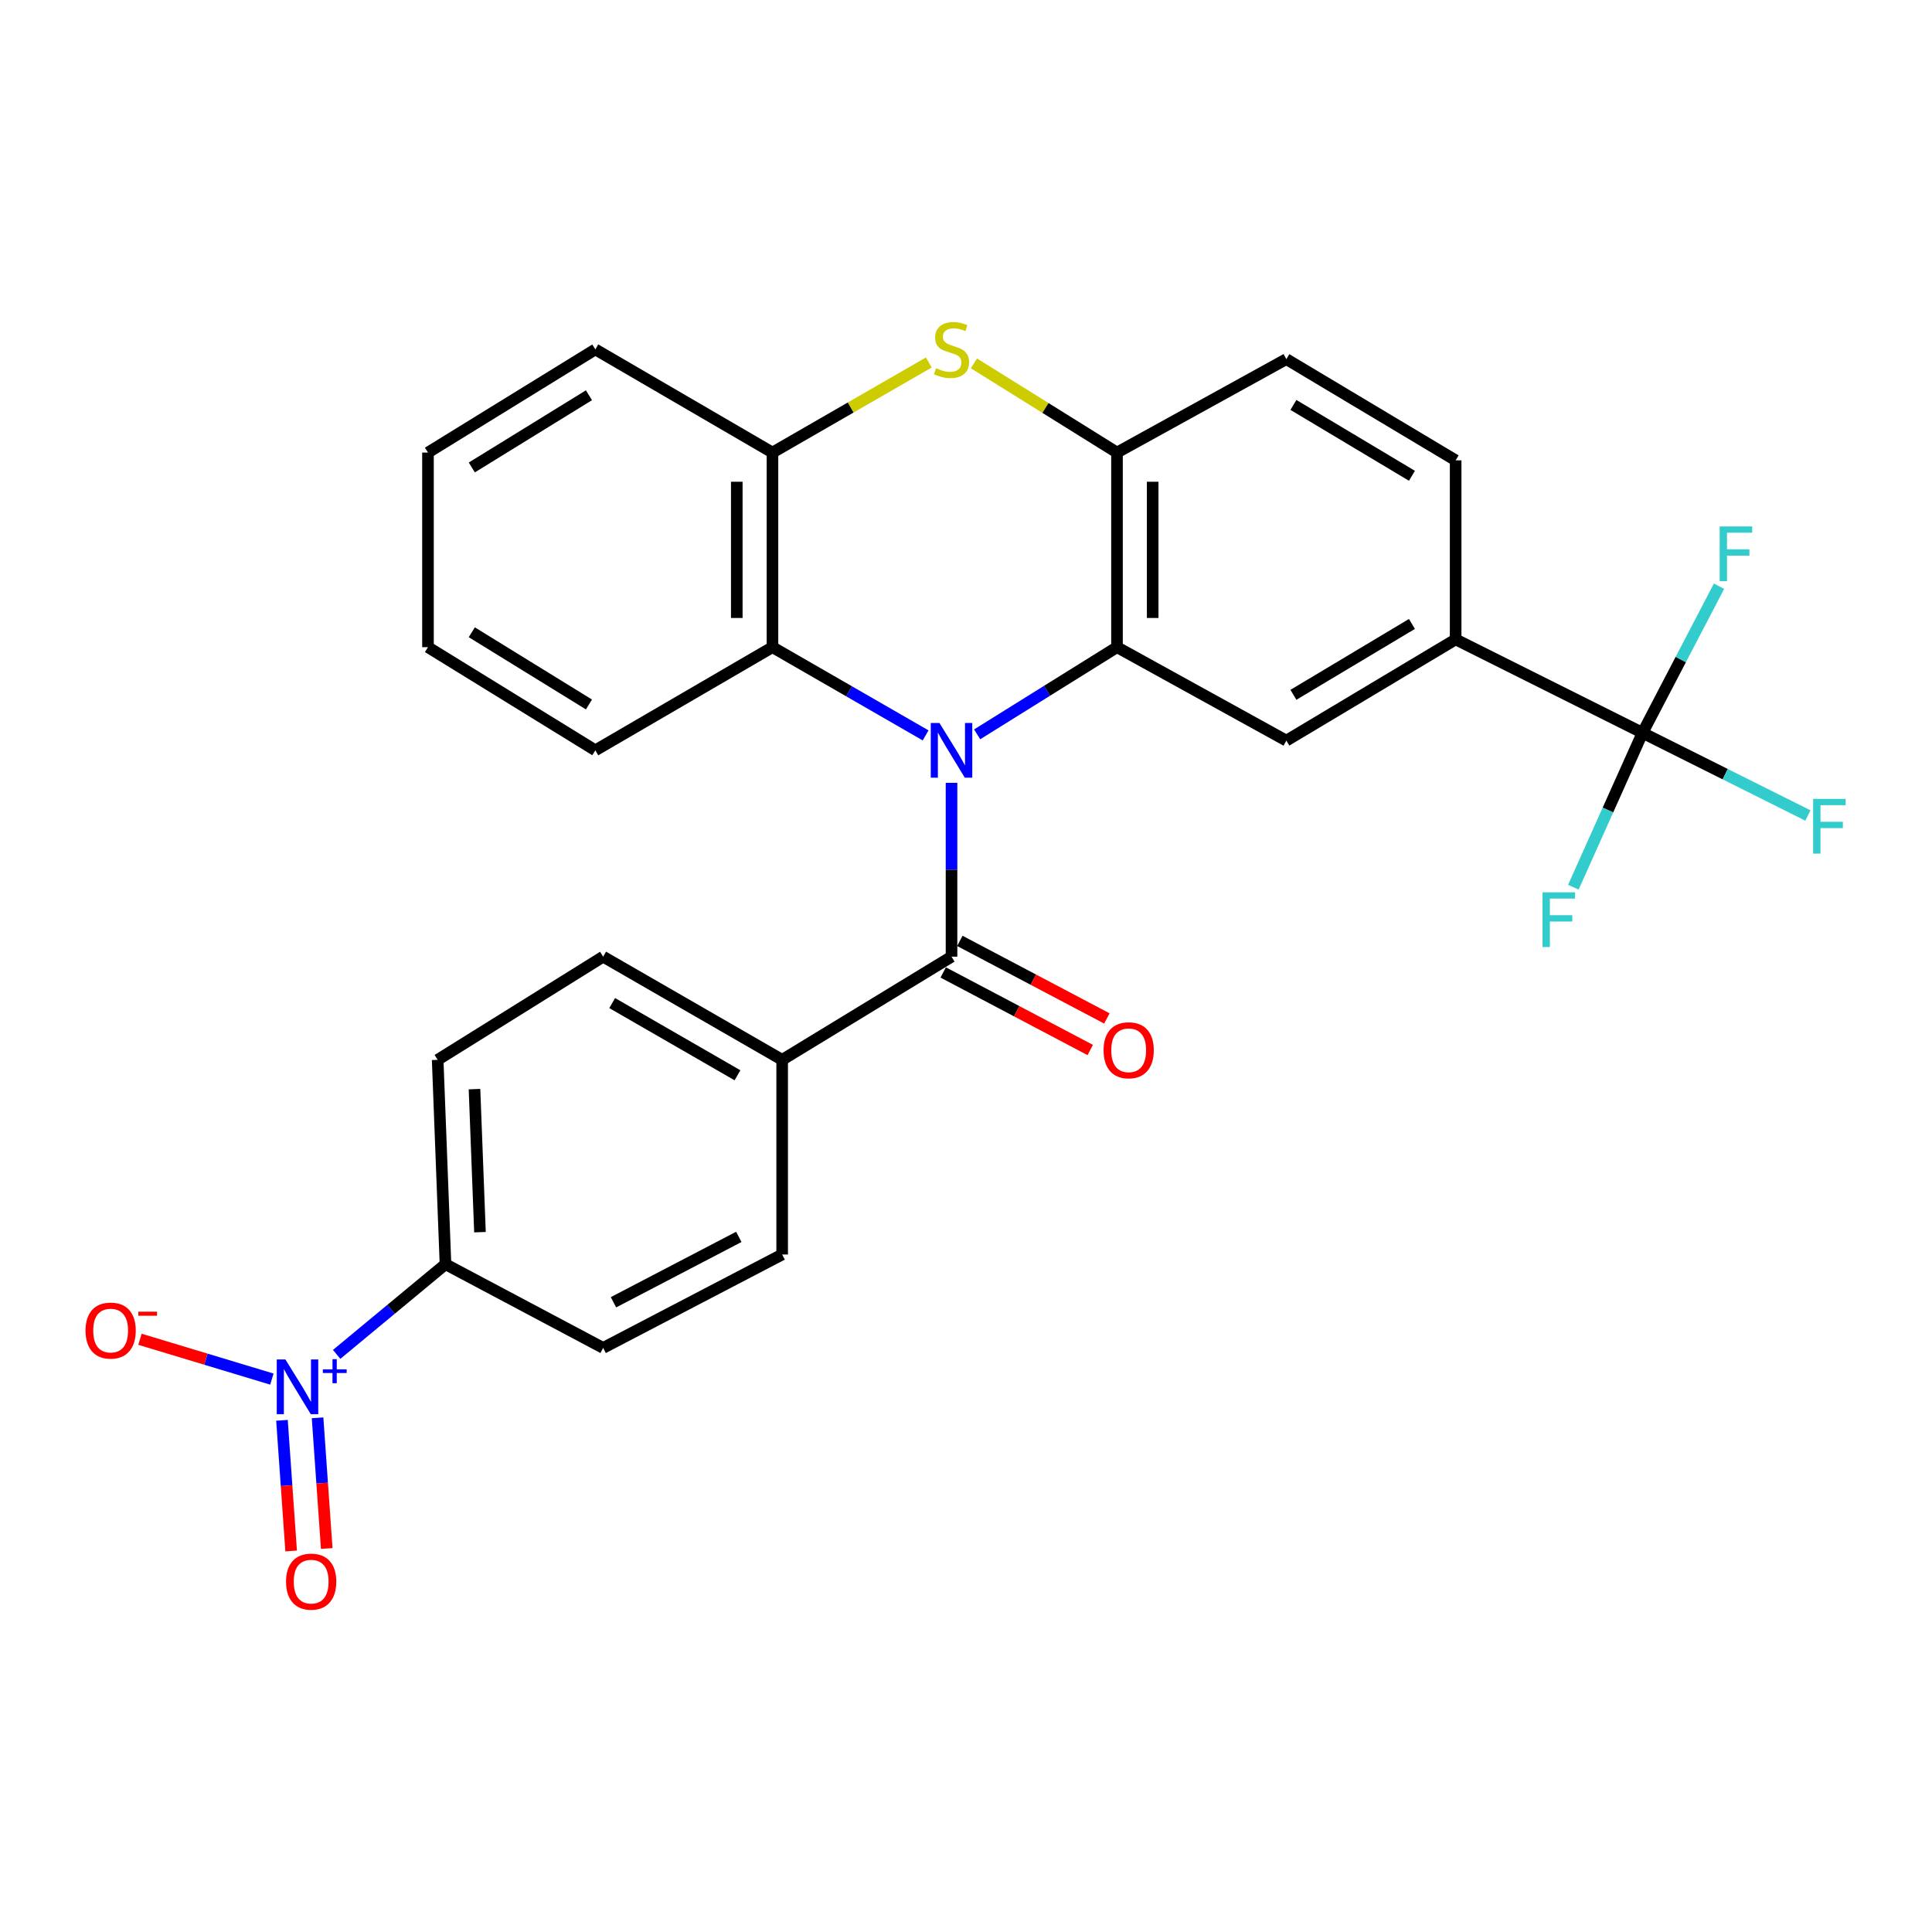 <?xml version='1.0' encoding='iso-8859-1'?>
<svg version='1.1' baseProfile='full'
              xmlns='http://www.w3.org/2000/svg'
                      xmlns:rdkit='http://www.rdkit.org/xml'
                      xmlns:xlink='http://www.w3.org/1999/xlink'
                  xml:space='preserve'
width='1000px' height='1000px' viewBox='0 0 1000 1000'>
<!-- END OF HEADER -->
<rect style='opacity:1.0;fill:#FFFFFF;stroke:none' width='1000' height='1000' x='0' y='0'> </rect>
<path class='bond-0' d='M 505.77,380.097 L 541.964,357.536' style='fill:none;fill-rule:evenodd;stroke:#0000FF;stroke-width:6px;stroke-linecap:butt;stroke-linejoin:miter;stroke-opacity:1' />
<path class='bond-0' d='M 541.964,357.536 L 578.158,334.976' style='fill:none;fill-rule:evenodd;stroke:#000000;stroke-width:6px;stroke-linecap:butt;stroke-linejoin:miter;stroke-opacity:1' />
<path class='bond-1' d='M 492.507,405.195 L 492.507,450.184' style='fill:none;fill-rule:evenodd;stroke:#0000FF;stroke-width:6px;stroke-linecap:butt;stroke-linejoin:miter;stroke-opacity:1' />
<path class='bond-1' d='M 492.507,450.184 L 492.507,495.174' style='fill:none;fill-rule:evenodd;stroke:#000000;stroke-width:6px;stroke-linecap:butt;stroke-linejoin:miter;stroke-opacity:1' />
<path class='bond-4' d='M 479.093,380.637 L 439.461,357.807' style='fill:none;fill-rule:evenodd;stroke:#0000FF;stroke-width:6px;stroke-linecap:butt;stroke-linejoin:miter;stroke-opacity:1' />
<path class='bond-4' d='M 439.461,357.807 L 399.828,334.976' style='fill:none;fill-rule:evenodd;stroke:#000000;stroke-width:6px;stroke-linecap:butt;stroke-linejoin:miter;stroke-opacity:1' />
<path class='bond-5' d='M 578.158,334.976 L 578.158,234.241' style='fill:none;fill-rule:evenodd;stroke:#000000;stroke-width:6px;stroke-linecap:butt;stroke-linejoin:miter;stroke-opacity:1' />
<path class='bond-5' d='M 596.628,319.866 L 596.628,249.351' style='fill:none;fill-rule:evenodd;stroke:#000000;stroke-width:6px;stroke-linecap:butt;stroke-linejoin:miter;stroke-opacity:1' />
<path class='bond-7' d='M 578.158,334.976 L 665.809,383.347' style='fill:none;fill-rule:evenodd;stroke:#000000;stroke-width:6px;stroke-linecap:butt;stroke-linejoin:miter;stroke-opacity:1' />
<path class='bond-11' d='M 492.507,495.174 L 404.846,548.573' style='fill:none;fill-rule:evenodd;stroke:#000000;stroke-width:6px;stroke-linecap:butt;stroke-linejoin:miter;stroke-opacity:1' />
<path class='bond-14' d='M 488.199,503.342 L 526.25,523.411' style='fill:none;fill-rule:evenodd;stroke:#000000;stroke-width:6px;stroke-linecap:butt;stroke-linejoin:miter;stroke-opacity:1' />
<path class='bond-14' d='M 526.25,523.411 L 564.301,543.48' style='fill:none;fill-rule:evenodd;stroke:#FF0000;stroke-width:6px;stroke-linecap:butt;stroke-linejoin:miter;stroke-opacity:1' />
<path class='bond-14' d='M 496.815,487.005 L 534.867,507.074' style='fill:none;fill-rule:evenodd;stroke:#000000;stroke-width:6px;stroke-linecap:butt;stroke-linejoin:miter;stroke-opacity:1' />
<path class='bond-14' d='M 534.867,507.074 L 572.918,527.143' style='fill:none;fill-rule:evenodd;stroke:#FF0000;stroke-width:6px;stroke-linecap:butt;stroke-linejoin:miter;stroke-opacity:1' />
<path class='bond-2' d='M 174.255,701.026 L 202.417,677.686' style='fill:none;fill-rule:evenodd;stroke:#0000FF;stroke-width:6px;stroke-linecap:butt;stroke-linejoin:miter;stroke-opacity:1' />
<path class='bond-2' d='M 202.417,677.686 L 230.579,654.346' style='fill:none;fill-rule:evenodd;stroke:#000000;stroke-width:6px;stroke-linecap:butt;stroke-linejoin:miter;stroke-opacity:1' />
<path class='bond-12' d='M 140.724,713.816 L 106.585,703.509' style='fill:none;fill-rule:evenodd;stroke:#0000FF;stroke-width:6px;stroke-linecap:butt;stroke-linejoin:miter;stroke-opacity:1' />
<path class='bond-12' d='M 106.585,703.509 L 72.447,693.201' style='fill:none;fill-rule:evenodd;stroke:#FF0000;stroke-width:6px;stroke-linecap:butt;stroke-linejoin:miter;stroke-opacity:1' />
<path class='bond-13' d='M 145.948,735.153 L 148.321,768.97' style='fill:none;fill-rule:evenodd;stroke:#0000FF;stroke-width:6px;stroke-linecap:butt;stroke-linejoin:miter;stroke-opacity:1' />
<path class='bond-13' d='M 148.321,768.97 L 150.694,802.786' style='fill:none;fill-rule:evenodd;stroke:#FF0000;stroke-width:6px;stroke-linecap:butt;stroke-linejoin:miter;stroke-opacity:1' />
<path class='bond-13' d='M 164.373,733.86 L 166.746,767.677' style='fill:none;fill-rule:evenodd;stroke:#0000FF;stroke-width:6px;stroke-linecap:butt;stroke-linejoin:miter;stroke-opacity:1' />
<path class='bond-13' d='M 166.746,767.677 L 169.119,801.493' style='fill:none;fill-rule:evenodd;stroke:#FF0000;stroke-width:6px;stroke-linecap:butt;stroke-linejoin:miter;stroke-opacity:1' />
<path class='bond-3' d='M 480.753,187.623 L 440.291,210.932' style='fill:none;fill-rule:evenodd;stroke:#CCCC00;stroke-width:6px;stroke-linecap:butt;stroke-linejoin:miter;stroke-opacity:1' />
<path class='bond-3' d='M 440.291,210.932 L 399.828,234.241' style='fill:none;fill-rule:evenodd;stroke:#000000;stroke-width:6px;stroke-linecap:butt;stroke-linejoin:miter;stroke-opacity:1' />
<path class='bond-28' d='M 504.11,188.085 L 541.134,211.163' style='fill:none;fill-rule:evenodd;stroke:#CCCC00;stroke-width:6px;stroke-linecap:butt;stroke-linejoin:miter;stroke-opacity:1' />
<path class='bond-28' d='M 541.134,211.163 L 578.158,234.241' style='fill:none;fill-rule:evenodd;stroke:#000000;stroke-width:6px;stroke-linecap:butt;stroke-linejoin:miter;stroke-opacity:1' />
<path class='bond-8' d='M 399.828,334.976 L 399.828,234.241' style='fill:none;fill-rule:evenodd;stroke:#000000;stroke-width:6px;stroke-linecap:butt;stroke-linejoin:miter;stroke-opacity:1' />
<path class='bond-8' d='M 381.358,319.866 L 381.358,249.351' style='fill:none;fill-rule:evenodd;stroke:#000000;stroke-width:6px;stroke-linecap:butt;stroke-linejoin:miter;stroke-opacity:1' />
<path class='bond-24' d='M 399.828,334.976 L 308.144,388.365' style='fill:none;fill-rule:evenodd;stroke:#000000;stroke-width:6px;stroke-linecap:butt;stroke-linejoin:miter;stroke-opacity:1' />
<path class='bond-15' d='M 578.158,234.241 L 665.809,185.88' style='fill:none;fill-rule:evenodd;stroke:#000000;stroke-width:6px;stroke-linecap:butt;stroke-linejoin:miter;stroke-opacity:1' />
<path class='bond-6' d='M 850.172,379.314 L 753.44,330.943' style='fill:none;fill-rule:evenodd;stroke:#000000;stroke-width:6px;stroke-linecap:butt;stroke-linejoin:miter;stroke-opacity:1' />
<path class='bond-21' d='M 850.172,379.314 L 892.972,400.71' style='fill:none;fill-rule:evenodd;stroke:#000000;stroke-width:6px;stroke-linecap:butt;stroke-linejoin:miter;stroke-opacity:1' />
<path class='bond-21' d='M 892.972,400.71 L 935.771,422.105' style='fill:none;fill-rule:evenodd;stroke:#33CCCC;stroke-width:6px;stroke-linecap:butt;stroke-linejoin:miter;stroke-opacity:1' />
<path class='bond-22' d='M 850.172,379.314 L 832.267,419.266' style='fill:none;fill-rule:evenodd;stroke:#000000;stroke-width:6px;stroke-linecap:butt;stroke-linejoin:miter;stroke-opacity:1' />
<path class='bond-22' d='M 832.267,419.266 L 814.362,459.217' style='fill:none;fill-rule:evenodd;stroke:#33CCCC;stroke-width:6px;stroke-linecap:butt;stroke-linejoin:miter;stroke-opacity:1' />
<path class='bond-23' d='M 850.172,379.314 L 869.968,341.366' style='fill:none;fill-rule:evenodd;stroke:#000000;stroke-width:6px;stroke-linecap:butt;stroke-linejoin:miter;stroke-opacity:1' />
<path class='bond-23' d='M 869.968,341.366 L 889.763,303.418' style='fill:none;fill-rule:evenodd;stroke:#33CCCC;stroke-width:6px;stroke-linecap:butt;stroke-linejoin:miter;stroke-opacity:1' />
<path class='bond-9' d='M 665.809,383.347 L 753.44,330.943' style='fill:none;fill-rule:evenodd;stroke:#000000;stroke-width:6px;stroke-linecap:butt;stroke-linejoin:miter;stroke-opacity:1' />
<path class='bond-9' d='M 669.474,359.634 L 730.815,322.952' style='fill:none;fill-rule:evenodd;stroke:#000000;stroke-width:6px;stroke-linecap:butt;stroke-linejoin:miter;stroke-opacity:1' />
<path class='bond-25' d='M 399.828,234.241 L 308.144,180.852' style='fill:none;fill-rule:evenodd;stroke:#000000;stroke-width:6px;stroke-linecap:butt;stroke-linejoin:miter;stroke-opacity:1' />
<path class='bond-16' d='M 753.44,330.943 L 753.44,238.274' style='fill:none;fill-rule:evenodd;stroke:#000000;stroke-width:6px;stroke-linecap:butt;stroke-linejoin:miter;stroke-opacity:1' />
<path class='bond-10' d='M 230.579,654.346 L 226.536,548.573' style='fill:none;fill-rule:evenodd;stroke:#000000;stroke-width:6px;stroke-linecap:butt;stroke-linejoin:miter;stroke-opacity:1' />
<path class='bond-10' d='M 248.43,637.774 L 245.6,563.734' style='fill:none;fill-rule:evenodd;stroke:#000000;stroke-width:6px;stroke-linecap:butt;stroke-linejoin:miter;stroke-opacity:1' />
<path class='bond-30' d='M 230.579,654.346 L 312.187,697.679' style='fill:none;fill-rule:evenodd;stroke:#000000;stroke-width:6px;stroke-linecap:butt;stroke-linejoin:miter;stroke-opacity:1' />
<path class='bond-19' d='M 404.846,548.573 L 404.846,649.328' style='fill:none;fill-rule:evenodd;stroke:#000000;stroke-width:6px;stroke-linecap:butt;stroke-linejoin:miter;stroke-opacity:1' />
<path class='bond-20' d='M 404.846,548.573 L 312.187,495.174' style='fill:none;fill-rule:evenodd;stroke:#000000;stroke-width:6px;stroke-linecap:butt;stroke-linejoin:miter;stroke-opacity:1' />
<path class='bond-20' d='M 381.724,556.566 L 316.863,519.187' style='fill:none;fill-rule:evenodd;stroke:#000000;stroke-width:6px;stroke-linecap:butt;stroke-linejoin:miter;stroke-opacity:1' />
<path class='bond-31' d='M 665.809,185.88 L 753.44,238.274' style='fill:none;fill-rule:evenodd;stroke:#000000;stroke-width:6px;stroke-linecap:butt;stroke-linejoin:miter;stroke-opacity:1' />
<path class='bond-31' d='M 669.475,209.592 L 730.817,246.268' style='fill:none;fill-rule:evenodd;stroke:#000000;stroke-width:6px;stroke-linecap:butt;stroke-linejoin:miter;stroke-opacity:1' />
<path class='bond-17' d='M 312.187,697.679 L 404.846,649.328' style='fill:none;fill-rule:evenodd;stroke:#000000;stroke-width:6px;stroke-linecap:butt;stroke-linejoin:miter;stroke-opacity:1' />
<path class='bond-17' d='M 317.541,674.051 L 382.402,640.206' style='fill:none;fill-rule:evenodd;stroke:#000000;stroke-width:6px;stroke-linecap:butt;stroke-linejoin:miter;stroke-opacity:1' />
<path class='bond-18' d='M 226.536,548.573 L 312.187,495.174' style='fill:none;fill-rule:evenodd;stroke:#000000;stroke-width:6px;stroke-linecap:butt;stroke-linejoin:miter;stroke-opacity:1' />
<path class='bond-26' d='M 308.144,388.365 L 221.519,334.976' style='fill:none;fill-rule:evenodd;stroke:#000000;stroke-width:6px;stroke-linecap:butt;stroke-linejoin:miter;stroke-opacity:1' />
<path class='bond-26' d='M 304.841,364.633 L 244.203,327.26' style='fill:none;fill-rule:evenodd;stroke:#000000;stroke-width:6px;stroke-linecap:butt;stroke-linejoin:miter;stroke-opacity:1' />
<path class='bond-29' d='M 308.144,180.852 L 221.519,234.241' style='fill:none;fill-rule:evenodd;stroke:#000000;stroke-width:6px;stroke-linecap:butt;stroke-linejoin:miter;stroke-opacity:1' />
<path class='bond-29' d='M 304.841,204.584 L 244.203,241.957' style='fill:none;fill-rule:evenodd;stroke:#000000;stroke-width:6px;stroke-linecap:butt;stroke-linejoin:miter;stroke-opacity:1' />
<path class='bond-27' d='M 221.519,334.976 L 221.519,234.241' style='fill:none;fill-rule:evenodd;stroke:#000000;stroke-width:6px;stroke-linecap:butt;stroke-linejoin:miter;stroke-opacity:1' />
<path  class='atom-0' d='M 486.247 374.205
L 495.527 389.205
Q 496.447 390.685, 497.927 393.365
Q 499.407 396.045, 499.487 396.205
L 499.487 374.205
L 503.247 374.205
L 503.247 402.525
L 499.367 402.525
L 489.407 386.125
Q 488.247 384.205, 487.007 382.005
Q 485.807 379.805, 485.447 379.125
L 485.447 402.525
L 481.767 402.525
L 481.767 374.205
L 486.247 374.205
' fill='#0000FF'/>
<path  class='atom-3' d='M 147.73 703.662
L 157.01 718.662
Q 157.93 720.142, 159.41 722.822
Q 160.89 725.502, 160.97 725.662
L 160.97 703.662
L 164.73 703.662
L 164.73 731.982
L 160.85 731.982
L 150.89 715.582
Q 149.73 713.662, 148.49 711.462
Q 147.29 709.262, 146.93 708.582
L 146.93 731.982
L 143.25 731.982
L 143.25 703.662
L 147.73 703.662
' fill='#0000FF'/>
<path  class='atom-3' d='M 167.106 708.766
L 172.095 708.766
L 172.095 703.513
L 174.313 703.513
L 174.313 708.766
L 179.434 708.766
L 179.434 710.667
L 174.313 710.667
L 174.313 715.947
L 172.095 715.947
L 172.095 710.667
L 167.106 710.667
L 167.106 708.766
' fill='#0000FF'/>
<path  class='atom-4' d='M 484.507 190.572
Q 484.827 190.692, 486.147 191.252
Q 487.467 191.812, 488.907 192.172
Q 490.387 192.492, 491.827 192.492
Q 494.507 192.492, 496.067 191.212
Q 497.627 189.892, 497.627 187.612
Q 497.627 186.052, 496.827 185.092
Q 496.067 184.132, 494.867 183.612
Q 493.667 183.092, 491.667 182.492
Q 489.147 181.732, 487.627 181.012
Q 486.147 180.292, 485.067 178.772
Q 484.027 177.252, 484.027 174.692
Q 484.027 171.132, 486.427 168.932
Q 488.867 166.732, 493.667 166.732
Q 496.947 166.732, 500.667 168.292
L 499.747 171.372
Q 496.347 169.972, 493.787 169.972
Q 491.027 169.972, 489.507 171.132
Q 487.987 172.252, 488.027 174.212
Q 488.027 175.732, 488.787 176.652
Q 489.587 177.572, 490.707 178.092
Q 491.867 178.612, 493.787 179.212
Q 496.347 180.012, 497.867 180.812
Q 499.387 181.612, 500.467 183.252
Q 501.587 184.852, 501.587 187.612
Q 501.587 191.532, 498.947 193.652
Q 496.347 195.732, 491.987 195.732
Q 489.467 195.732, 487.547 195.172
Q 485.667 194.652, 483.427 193.732
L 484.507 190.572
' fill='#CCCC00'/>
<path  class='atom-13' d='M 44.267 688.698
Q 44.267 681.898, 47.627 678.098
Q 50.987 674.298, 57.267 674.298
Q 63.547 674.298, 66.907 678.098
Q 70.267 681.898, 70.267 688.698
Q 70.267 695.578, 66.867 699.498
Q 63.467 703.378, 57.267 703.378
Q 51.027 703.378, 47.627 699.498
Q 44.267 695.618, 44.267 688.698
M 57.267 700.178
Q 61.587 700.178, 63.907 697.298
Q 66.267 694.378, 66.267 688.698
Q 66.267 683.138, 63.907 680.338
Q 61.587 677.498, 57.267 677.498
Q 52.947 677.498, 50.587 680.298
Q 48.267 683.098, 48.267 688.698
Q 48.267 694.418, 50.587 697.298
Q 52.947 700.178, 57.267 700.178
' fill='#FF0000'/>
<path  class='atom-13' d='M 71.587 678.921
L 81.276 678.921
L 81.276 681.033
L 71.587 681.033
L 71.587 678.921
' fill='#FF0000'/>
<path  class='atom-14' d='M 148.06 818.646
Q 148.06 811.846, 151.42 808.046
Q 154.78 804.246, 161.06 804.246
Q 167.34 804.246, 170.7 808.046
Q 174.06 811.846, 174.06 818.646
Q 174.06 825.526, 170.66 829.446
Q 167.26 833.326, 161.06 833.326
Q 154.82 833.326, 151.42 829.446
Q 148.06 825.566, 148.06 818.646
M 161.06 830.126
Q 165.38 830.126, 167.7 827.246
Q 170.06 824.326, 170.06 818.646
Q 170.06 813.086, 167.7 810.286
Q 165.38 807.446, 161.06 807.446
Q 156.74 807.446, 154.38 810.246
Q 152.06 813.046, 152.06 818.646
Q 152.06 824.366, 154.38 827.246
Q 156.74 830.126, 161.06 830.126
' fill='#FF0000'/>
<path  class='atom-15' d='M 571.201 543.615
Q 571.201 536.815, 574.561 533.015
Q 577.921 529.215, 584.201 529.215
Q 590.481 529.215, 593.841 533.015
Q 597.201 536.815, 597.201 543.615
Q 597.201 550.495, 593.801 554.415
Q 590.401 558.295, 584.201 558.295
Q 577.961 558.295, 574.561 554.415
Q 571.201 550.535, 571.201 543.615
M 584.201 555.095
Q 588.521 555.095, 590.841 552.215
Q 593.201 549.295, 593.201 543.615
Q 593.201 538.055, 590.841 535.255
Q 588.521 532.415, 584.201 532.415
Q 579.881 532.415, 577.521 535.215
Q 575.201 538.015, 575.201 543.615
Q 575.201 549.335, 577.521 552.215
Q 579.881 555.095, 584.201 555.095
' fill='#FF0000'/>
<path  class='atom-22' d='M 938.474 413.505
L 955.314 413.505
L 955.314 416.745
L 942.274 416.745
L 942.274 425.345
L 953.874 425.345
L 953.874 428.625
L 942.274 428.625
L 942.274 441.825
L 938.474 441.825
L 938.474 413.505
' fill='#33CCCC'/>
<path  class='atom-23' d='M 798.409 461.866
L 815.249 461.866
L 815.249 465.106
L 802.209 465.106
L 802.209 473.706
L 813.809 473.706
L 813.809 476.986
L 802.209 476.986
L 802.209 490.186
L 798.409 490.186
L 798.409 461.866
' fill='#33CCCC'/>
<path  class='atom-24' d='M 890.093 272.485
L 906.933 272.485
L 906.933 275.725
L 893.893 275.725
L 893.893 284.325
L 905.493 284.325
L 905.493 287.605
L 893.893 287.605
L 893.893 300.805
L 890.093 300.805
L 890.093 272.485
' fill='#33CCCC'/>
</svg>
